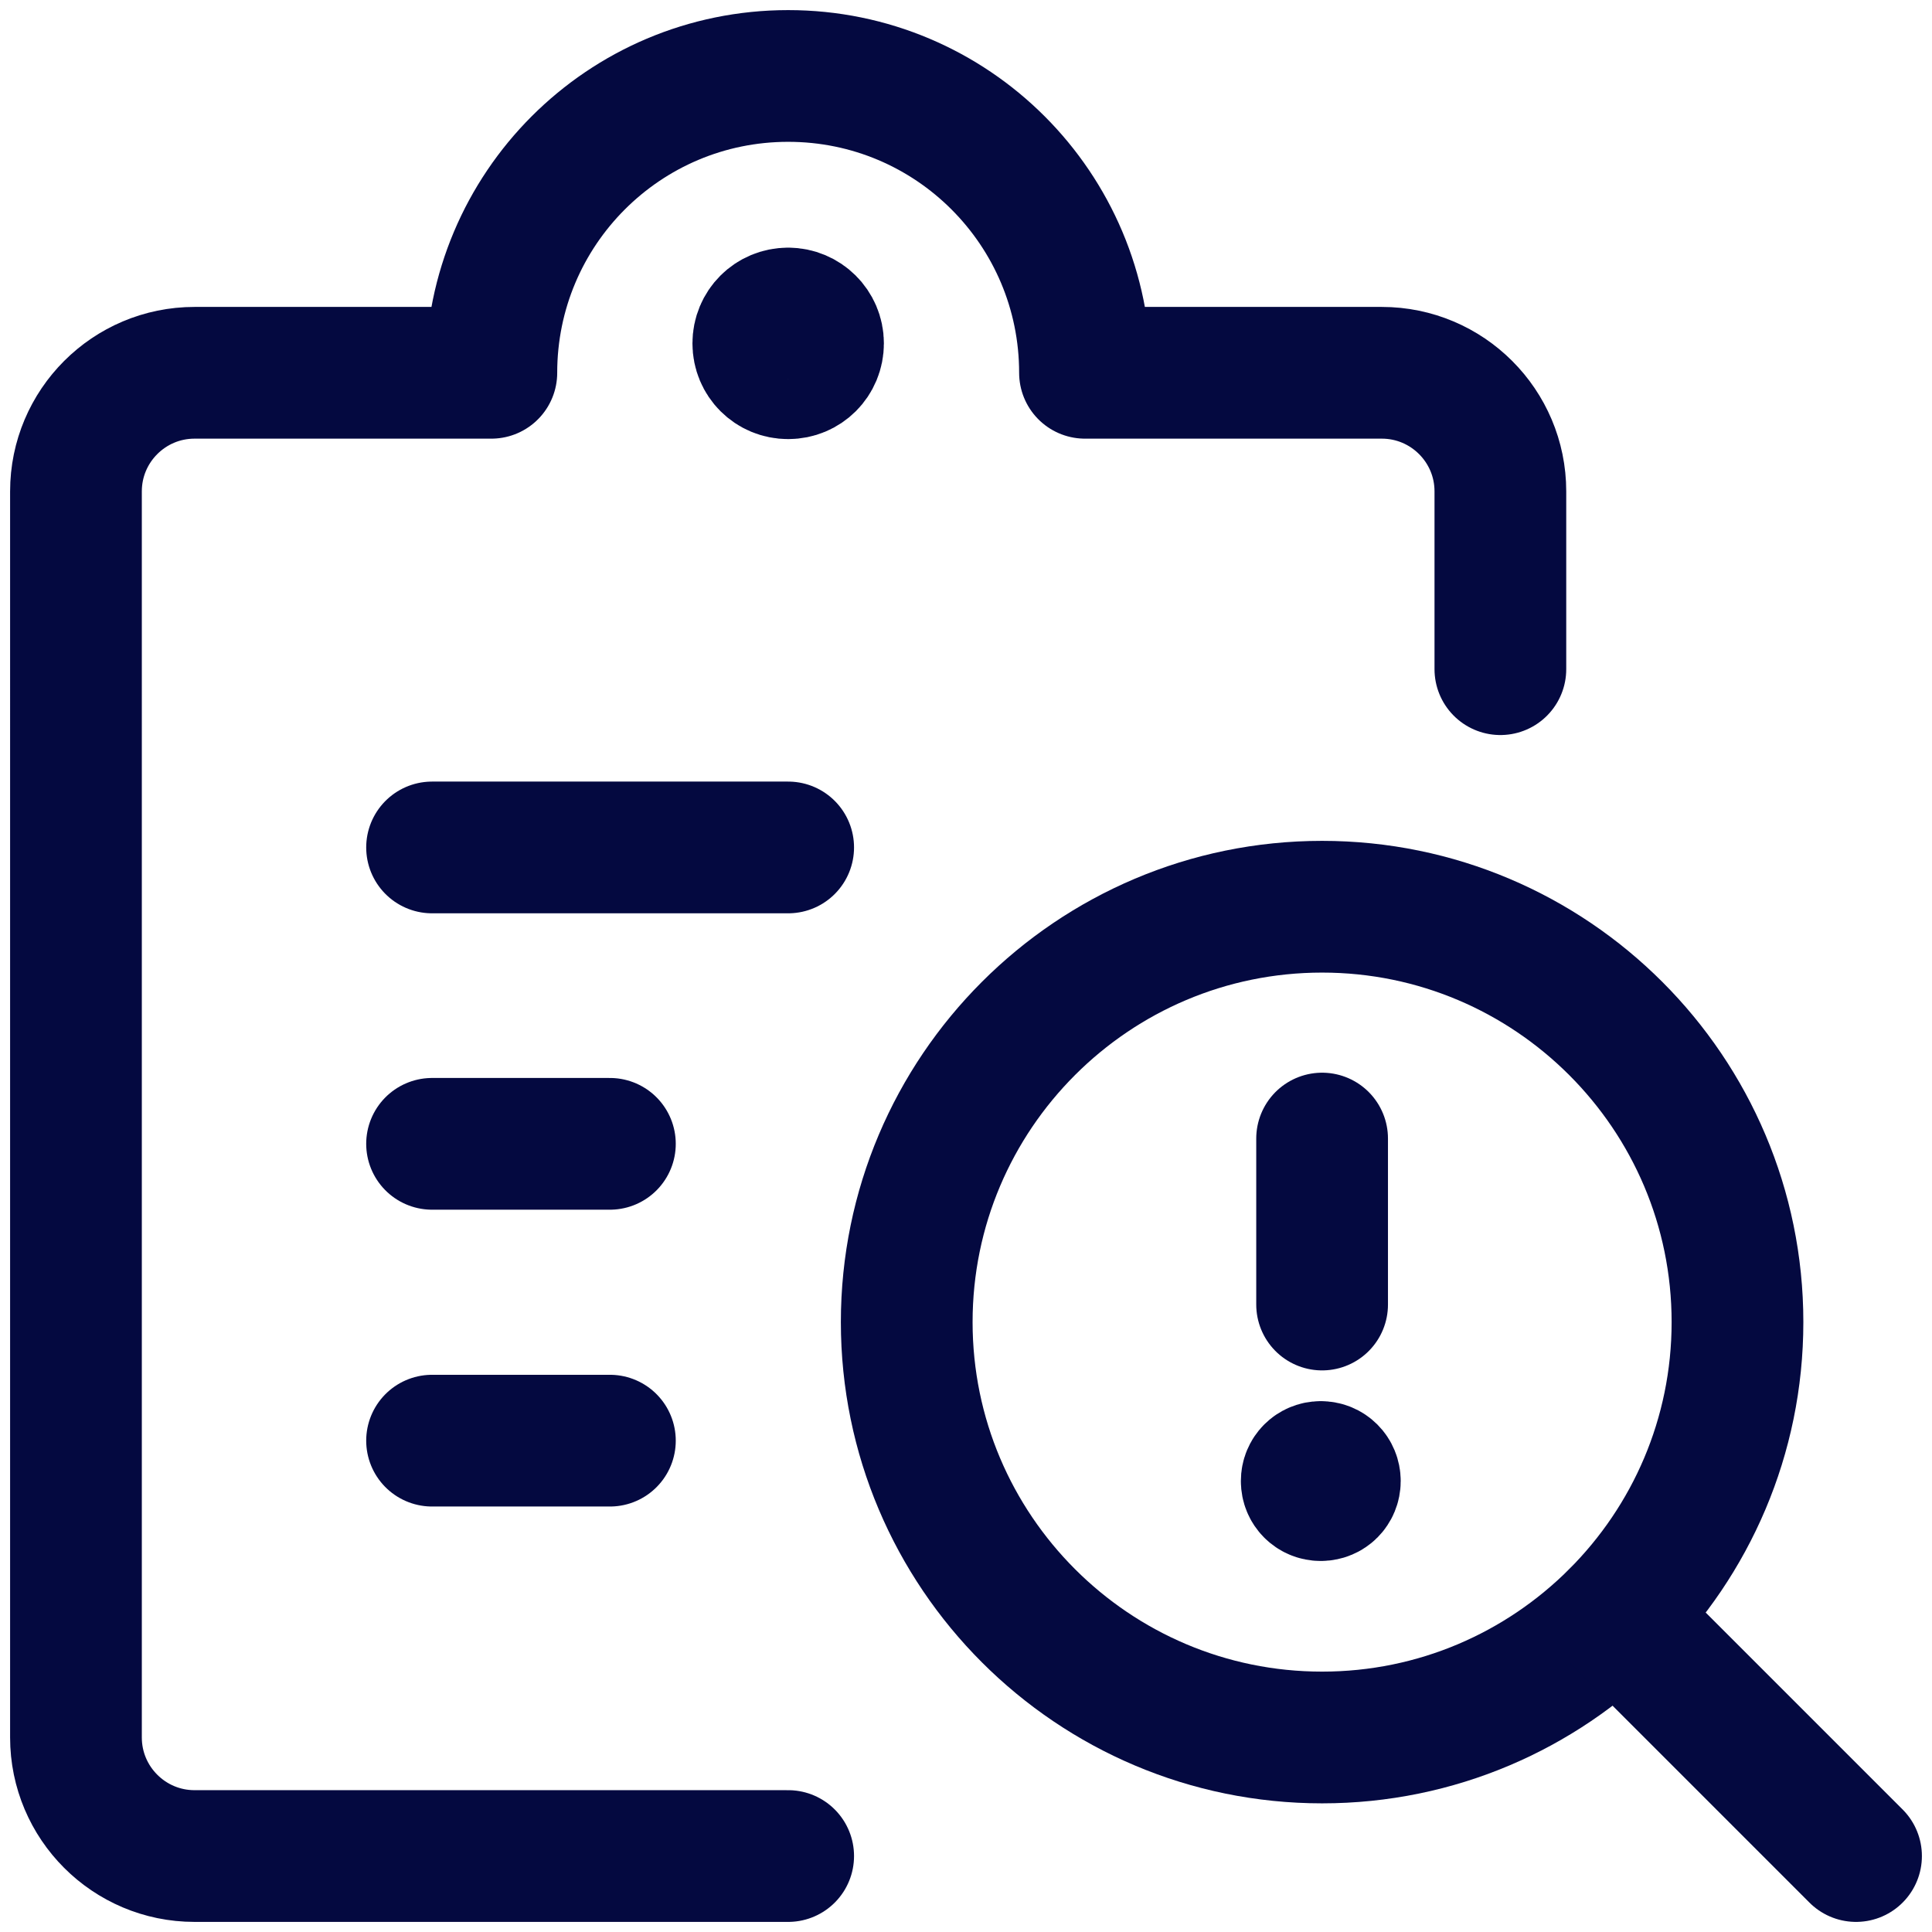<?xml version="1.0" encoding="UTF-8"?>
<svg xmlns="http://www.w3.org/2000/svg" id="Layer_1" viewBox="0 0 44 44">
  <defs>
    <style>.cls-1{fill:none;stroke:#040940;stroke-linecap:round;stroke-linejoin:round;stroke-width:3px;}</style>
  </defs>
  <g id="Work-Office-Companies_Tasks_task-list-search">
    <g id="Group_95">
      <g id="task-list-search">
        <path id="Oval_64" class="cls-1" d="m30.11,39.57c5.22,0,9.46-4.24,9.46-9.46s-4.24-9.46-9.46-9.46-9.46,4.24-9.46,9.46,4.24,9.46,9.46,9.46Z"></path>
        <path id="Shape_568" class="cls-1" d="m42.27,42.27l-5.47-5.47"></path>
        <path id="Shape_569" class="cls-1" d="m9.84,19.3h8.11"></path>
        <path id="Shape_570" class="cls-1" d="m9.84,26.05h4.05"></path>
        <path id="Shape_571" class="cls-1" d="m9.84,32.81h4.05"></path>
        <path id="Shape_572" class="cls-1" d="m17.95,42.27H4.43c-1.49,0-2.7-1.21-2.7-2.7V11.19c0-1.49,1.21-2.7,2.7-2.7h6.76c0-3.73,3.02-6.76,6.76-6.76s6.76,3.03,6.76,6.76h6.76c1.49,0,2.7,1.21,2.7,2.7v4.05"></path>
        <path id="Shape_573" class="cls-1" d="m17.95,7.14c.37,0,.68.3.68.68s-.3.68-.68.68-.68-.3-.68-.68.3-.68.68-.68"></path>
      </g>
    </g>
  </g>
  <path id="Shape_818" class="cls-1" d="m30.08,33.41c-.18,0-.32.14-.32.32s.14.32.32.32.32-.14.32-.32-.14-.32-.32-.32h0"></path>
  <path id="Shape_819" class="cls-1" d="m30.11,29.71v-3.78"></path>
</svg>
